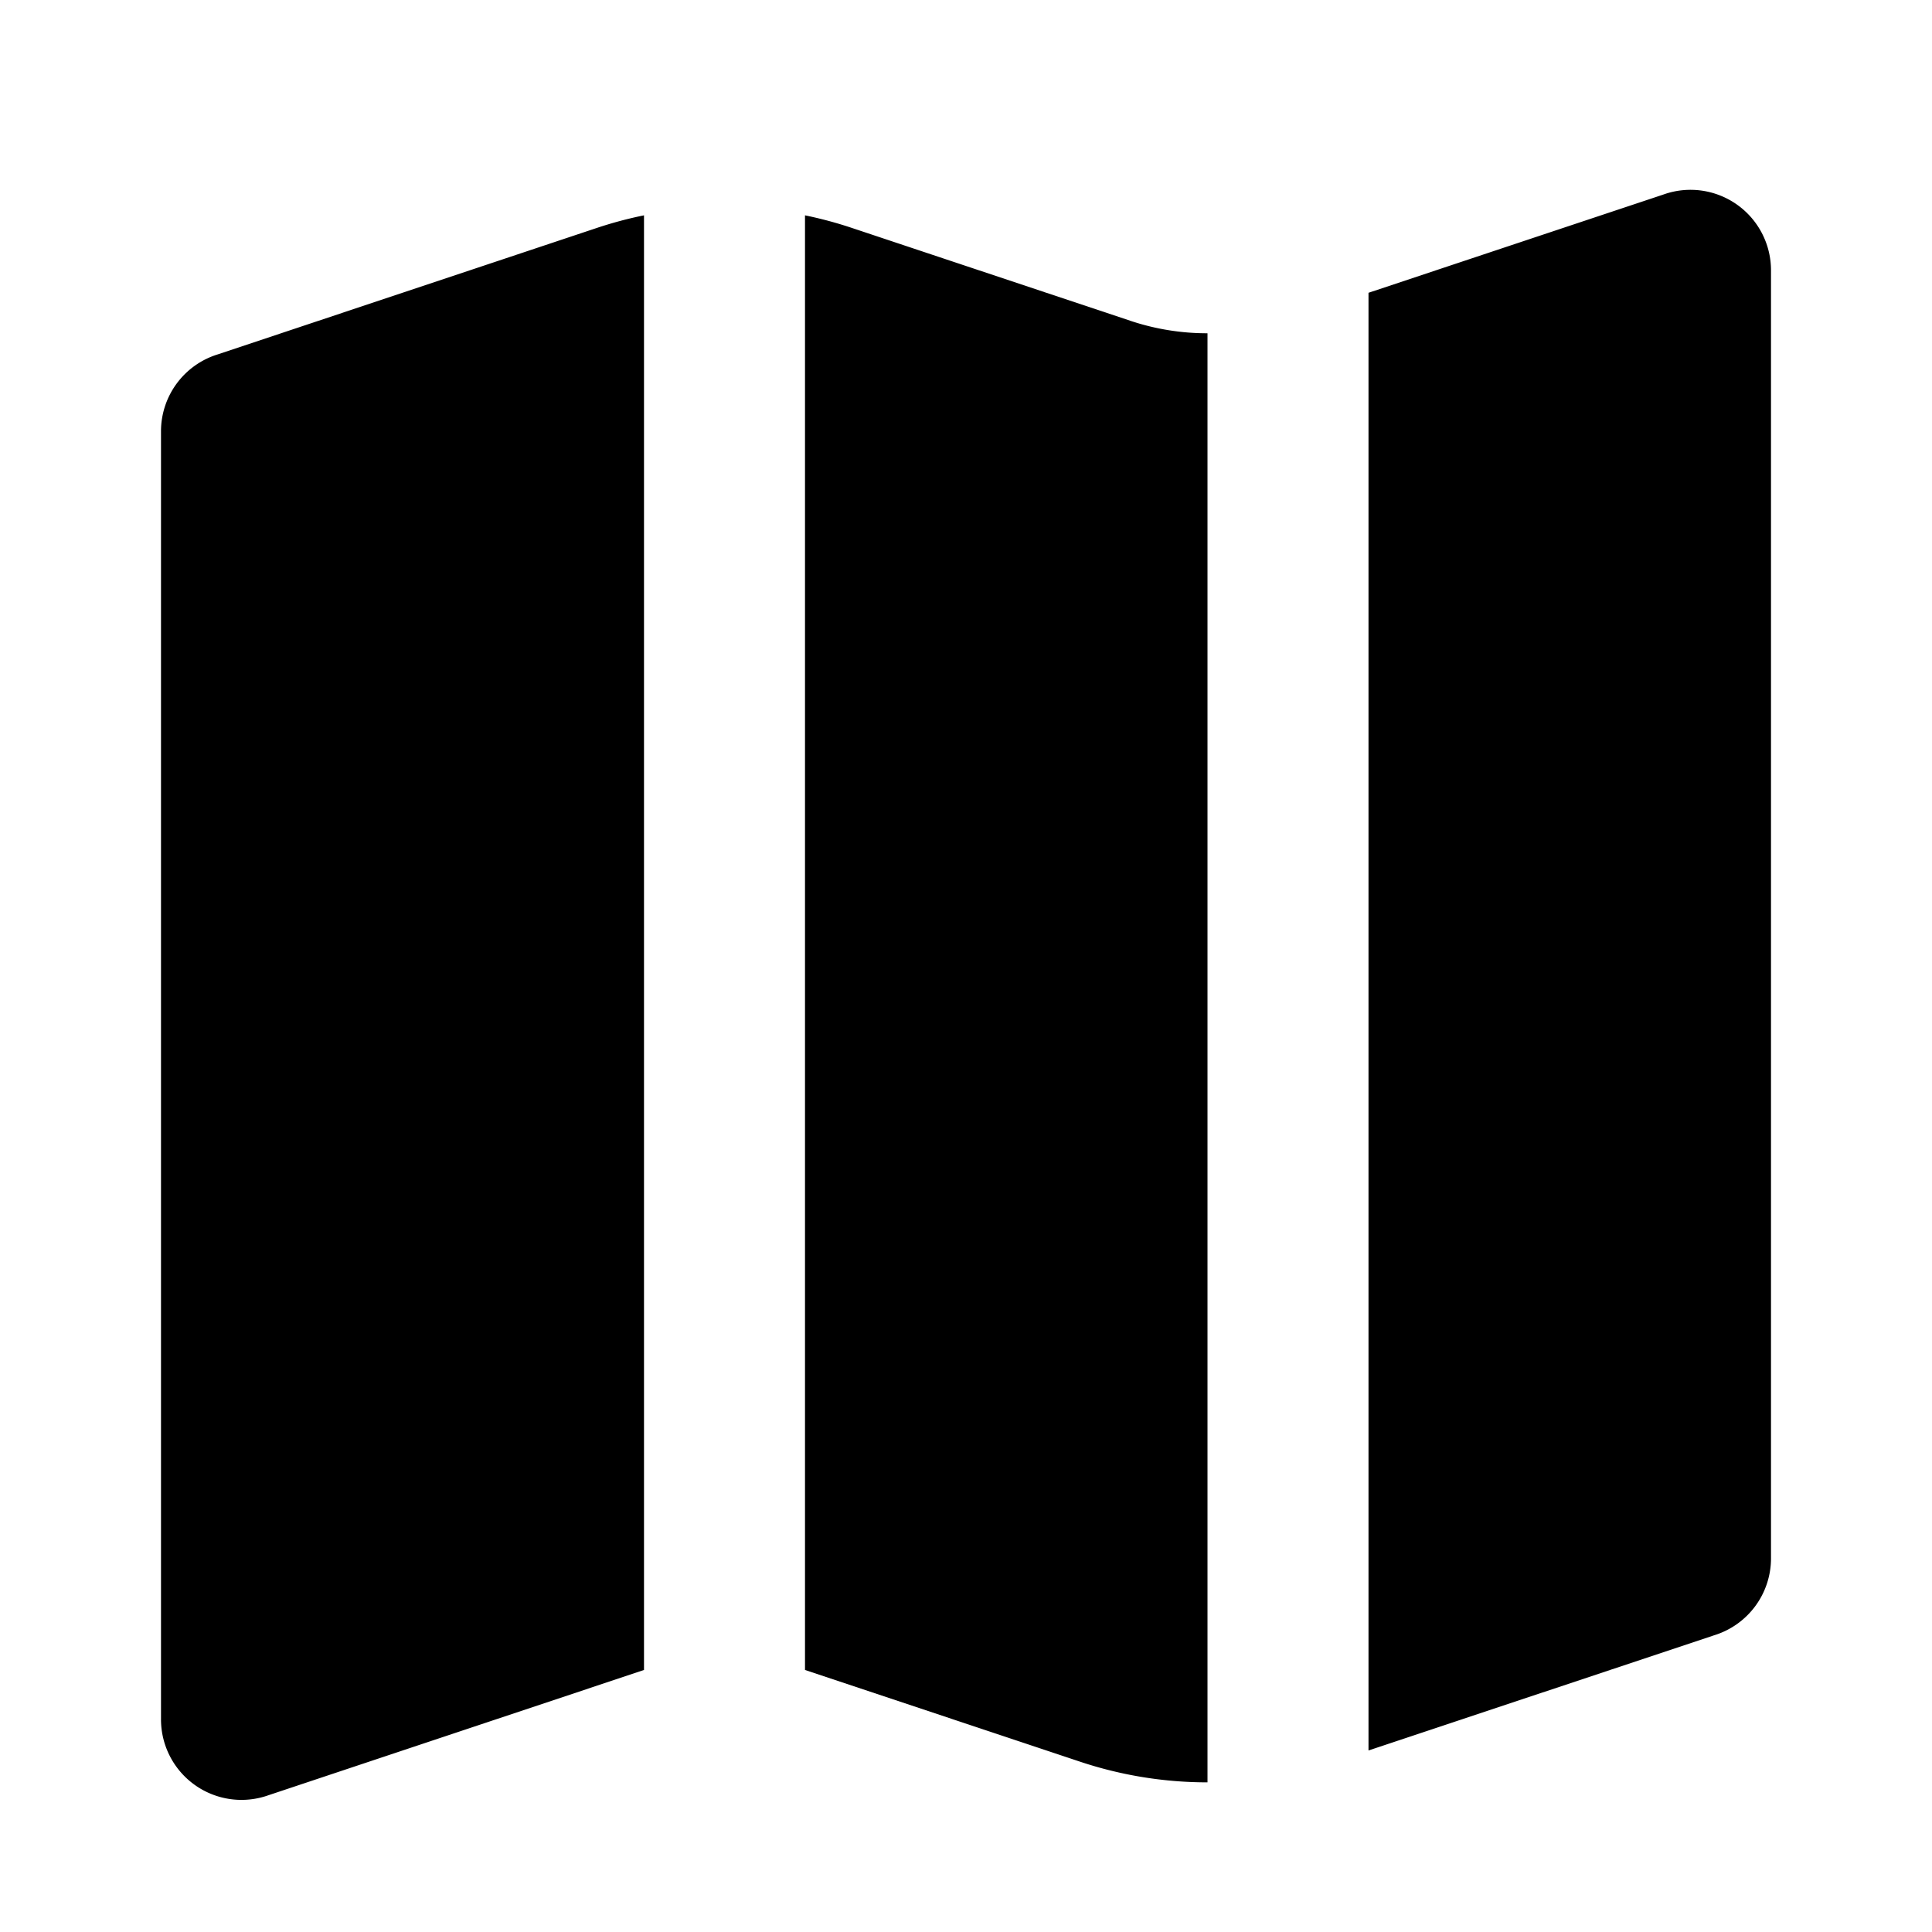 <?xml version="1.0" encoding="utf-8"?>
<svg fill="#000000" width="800px" height="800px" viewBox="-2 -1.5 24 24" xmlns="http://www.w3.org/2000/svg" preserveAspectRatio="xMinYMin" class="jam jam-map-f"><path d='M13 2.641v18a5 5 0 0 1-1.581-.256L8 19.245V1.175a5 5 0 0 1 .581.156l3.47 1.157A3 3 0 0 0 13 2.64zm2-.504l3.662-1.22A1 1 0 0 1 20 1.858v16a1 1 0 0 1-.706.956L15 20.245V2.137zm-9-.962v18.07L1.338 20.8A1 1 0 0 1 0 19.858v-16a1 1 0 0 1 .706-.956L5.419 1.33A5 5 0 0 1 6 1.175z' /></svg>
